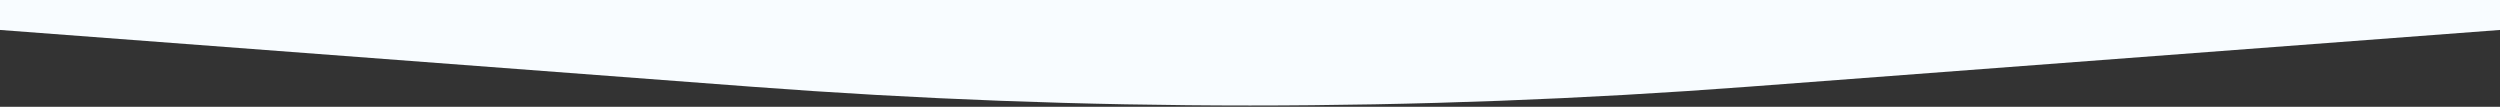 <?xml version="1.0" encoding="UTF-8"?> <svg xmlns="http://www.w3.org/2000/svg" width="1920" height="82" viewBox="0 0 1920 82" fill="none"><rect x="0" y="0" width="1920" height="82" fill="#333333" stroke="none"/> <path d="M1342.7 66.599C1087.93 85.839 832.071 85.839 577.302 66.599L0 23.002L-0 -0L1920 4.57763e-05L1920 23.002L1342.7 66.599Z" fill="#F8FCFF"></path> </svg> 